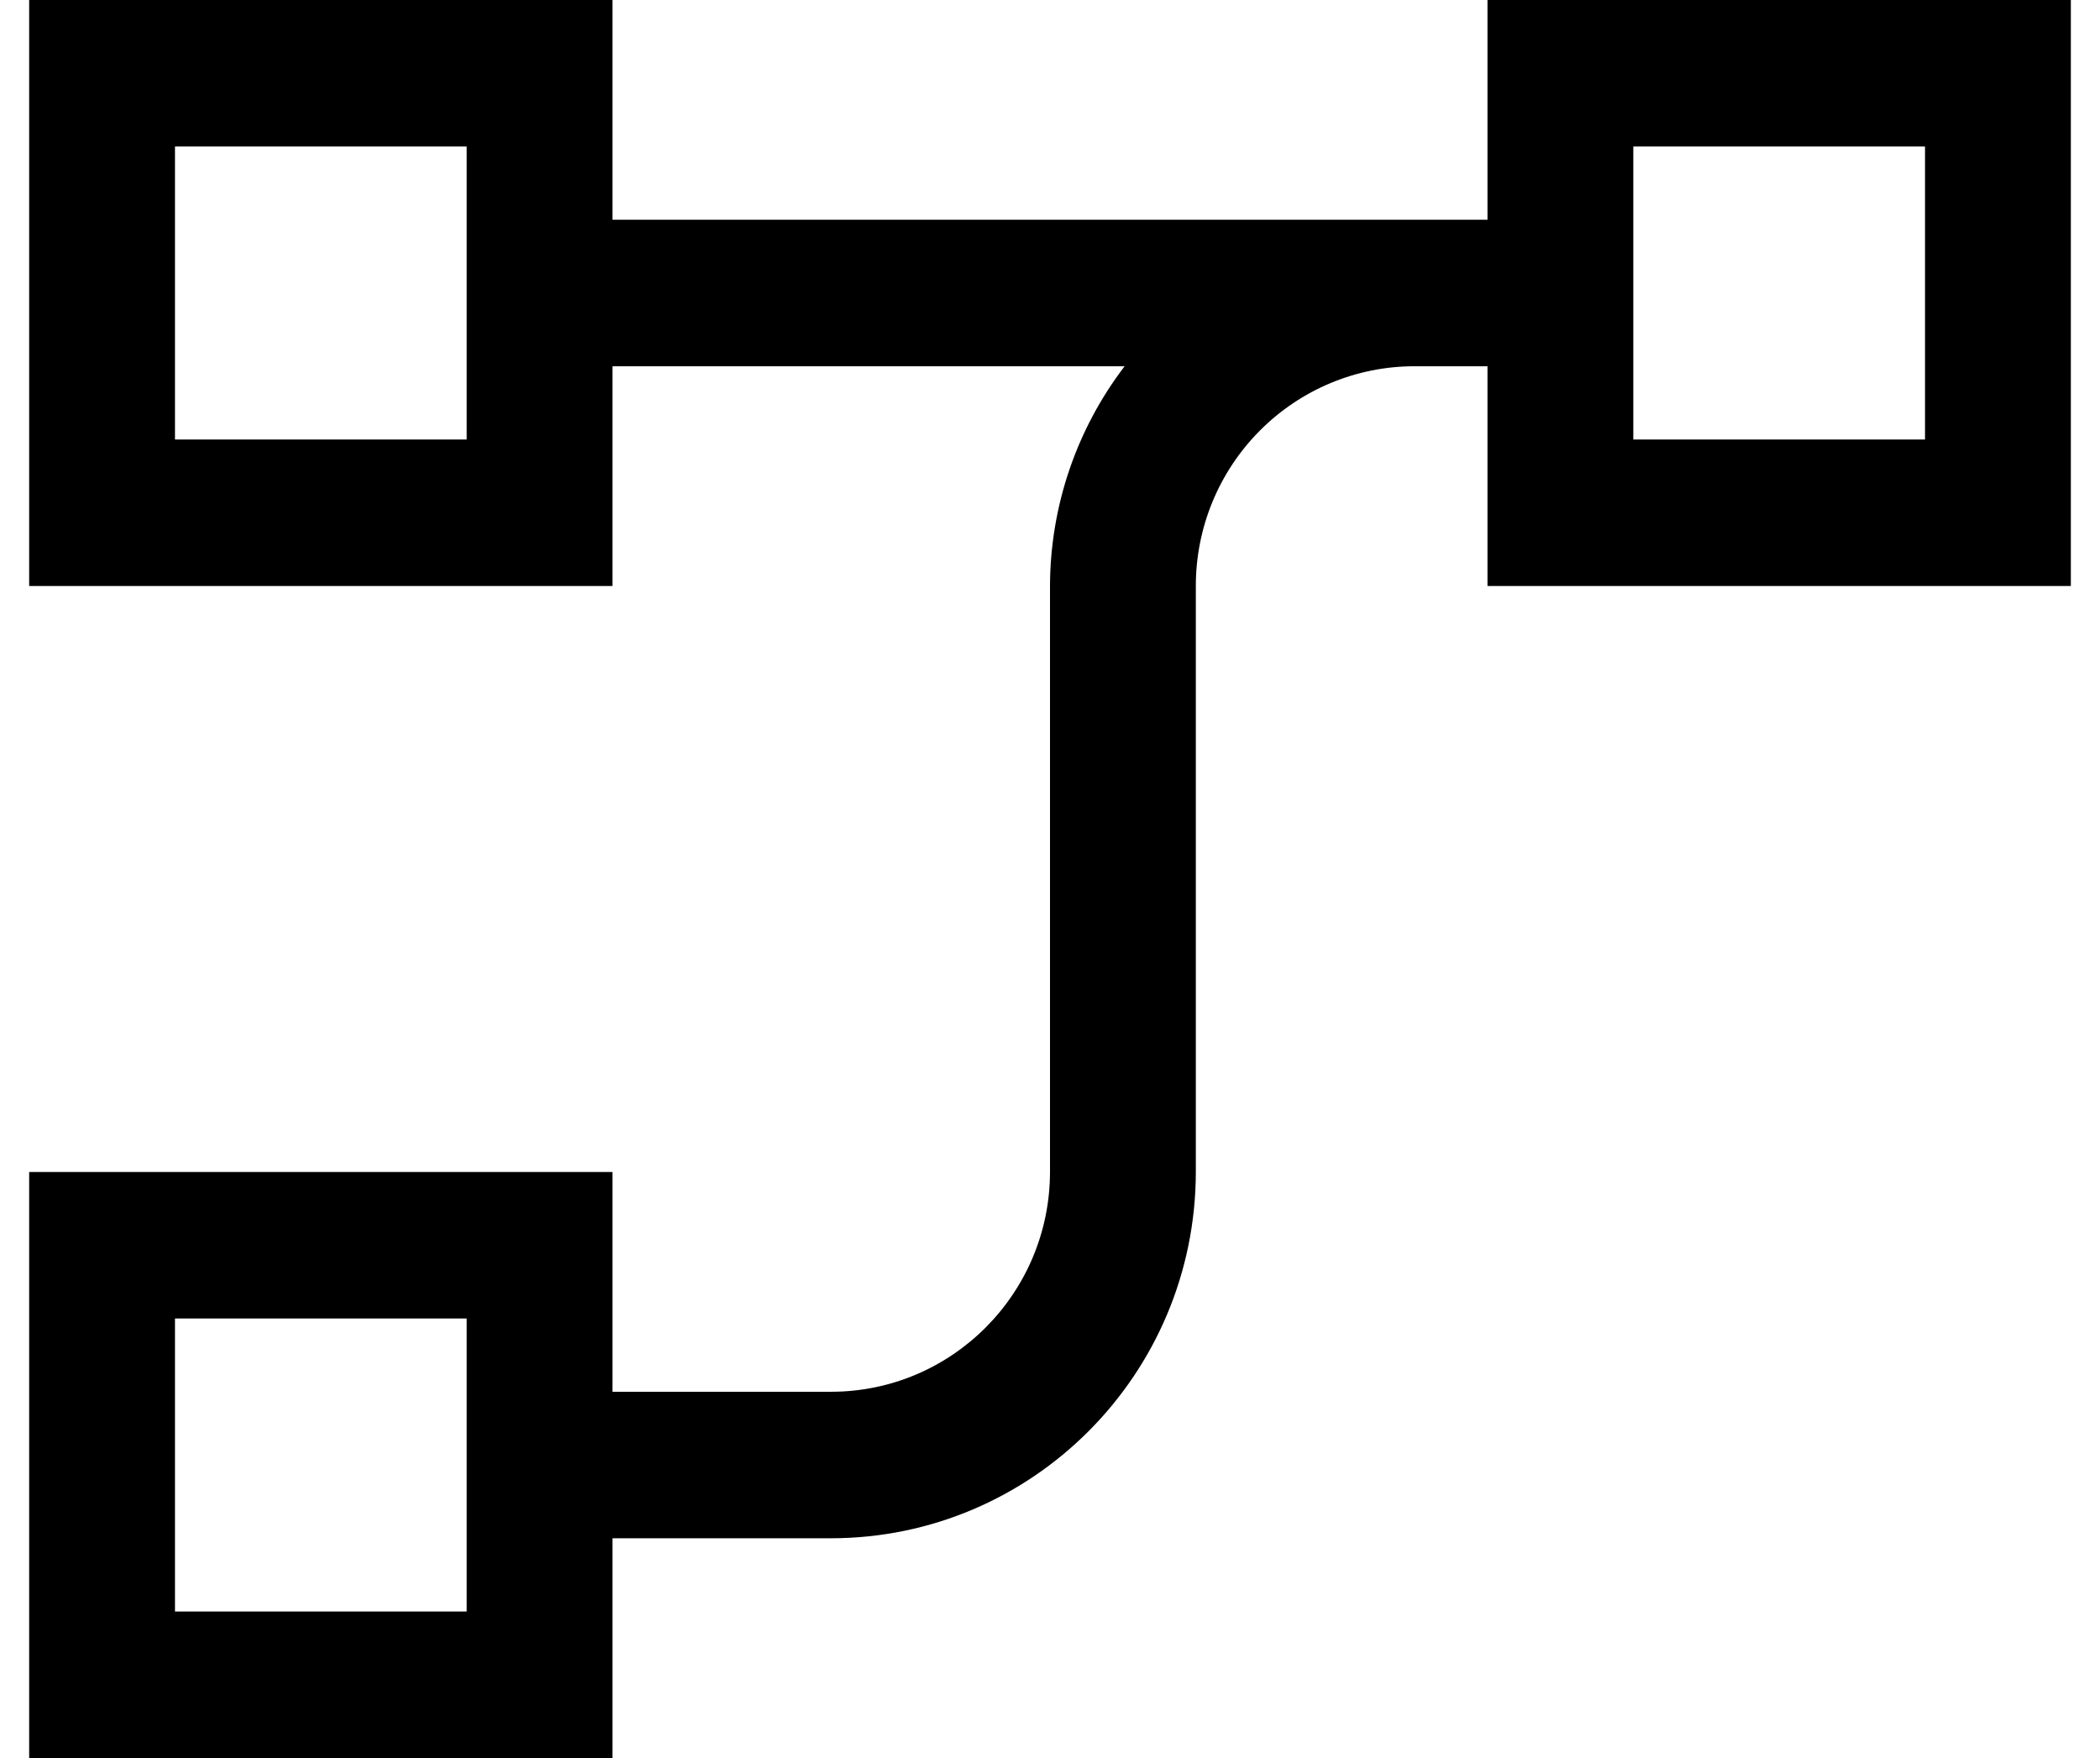 <?xml version="1.0" encoding="UTF-8"?>
<svg width="43px" height="36px" viewBox="0 0 43 36" version="1.1" xmlns="http://www.w3.org/2000/svg" xmlns:xlink="http://www.w3.org/1999/xlink">
    <!-- Generator: Sketch 51.3 (57544) - http://www.bohemiancoding.com/sketch -->
    <title>definizione-progetto</title>
    <desc>Created with Sketch.</desc>
    <defs></defs>
    <g id="Page-1" stroke="none" stroke-width="1" fill="none" fill-rule="evenodd">
        <g id="definizione-progetto" fill="#000000" fill-rule="nonzero">
            <path d="M30.458,0 L30.458,4.5 L12.542,4.5 L12.542,0 L0.597,0 L0.597,12 L12.542,12 L12.542,7.5 L23.028,7.5 C22.041,8.791 21.504,10.372 21.5,12 L21.5,24 C21.497,26.484 19.493,28.497 17.021,28.5 L12.542,28.5 L12.542,24 L0.597,24 L0.597,36 L12.542,36 L12.542,31.5 L17.021,31.5 C21.142,31.495 24.481,28.14 24.486,24 L24.486,12 C24.485,10.807 24.956,9.663 25.796,8.819 C26.635,7.975 27.774,7.5 28.961,7.5 L30.458,7.5 L30.458,12 L42.403,12 L42.403,0 L30.458,0 Z M9.556,9 L3.583,9 L3.583,3 L9.556,3 L9.556,9 Z M9.556,33 L3.583,33 L3.583,27 L9.556,27 L9.556,33 Z M39.417,9 L33.444,9 L33.444,3 L39.417,3 L39.417,9 Z" id="Shape"></path>
        </g>
    </g>
</svg>